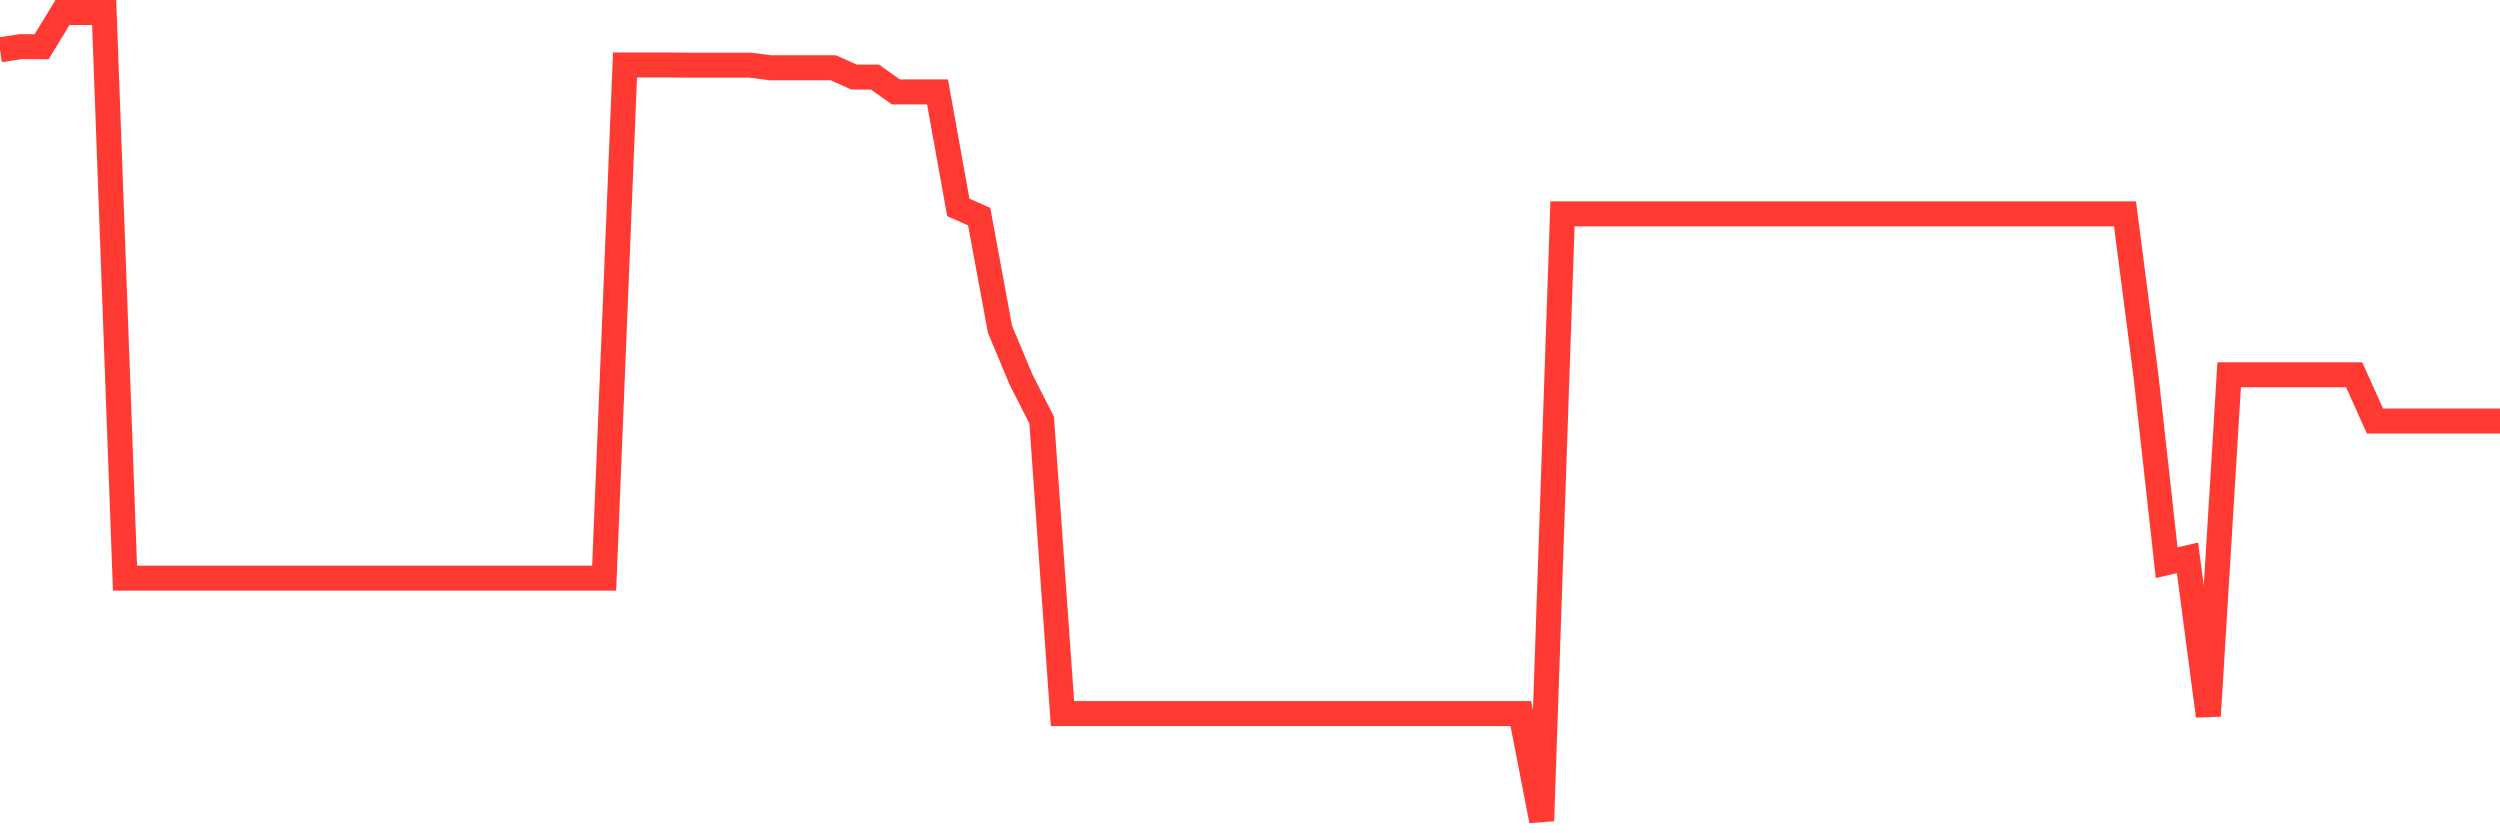 <svg
  xmlns="http://www.w3.org/2000/svg"
  xmlns:xlink="http://www.w3.org/1999/xlink"
  width="120"
  height="40"
  viewBox="0 0 120 40"
  preserveAspectRatio="none"
>
  <polyline
    points="0,2.391 1,2.239 2,2.243 3,0.6 4,0.6 5,0.6 6,27.753 7,27.753 8,27.753 9,27.753 10,27.753 11,27.753 12,27.753 13,27.753 14,27.753 15,27.753 16,27.753 17,27.753 18,27.753 19,27.753 20,27.753 21,27.753 22,27.753 23,27.753 24,27.753 25,27.753 26,27.753 27,27.753 28,27.753 29,27.753 30,3.117 31,3.117 32,3.117 33,3.128 34,3.128 35,3.128 36,3.128 37,3.254 38,3.254 39,3.254 40,3.254 41,3.701 42,3.701 43,4.412 44,4.412 45,4.412 46,9.956 47,10.396 48,15.807 49,18.198 50,20.163 51,34.252 52,34.252 53,34.252 54,34.252 55,34.252 56,34.252 57,34.252 58,34.252 59,34.252 60,34.252 61,34.252 62,34.252 63,34.252 64,34.252 65,34.252 66,34.252 67,34.252 68,34.252 69,34.252 70,34.252 71,34.252 72,34.252 73,34.252 74,39.4 75,10.263 76,10.263 77,10.263 78,10.263 79,10.263 80,10.263 81,10.263 82,10.263 83,10.263 84,10.263 85,10.263 86,10.263 87,10.263 88,10.263 89,10.263 90,10.263 91,10.263 92,10.263 93,10.263 94,10.263 95,10.263 96,10.263 97,10.263 98,10.263 99,10.263 100,10.263 101,10.263 102,10.263 103,17.99 104,27.009 105,26.776 106,34.367 107,17.99 108,17.99 109,17.99 110,17.99 111,17.99 112,17.99 113,17.99 114,20.211 115,20.211 116,20.211 117,20.211 118,20.211 119,20.211 120,20.211"
    fill="none"
    stroke="#ff3a33"
    stroke-width="1.2"
  >
  </polyline>
</svg>